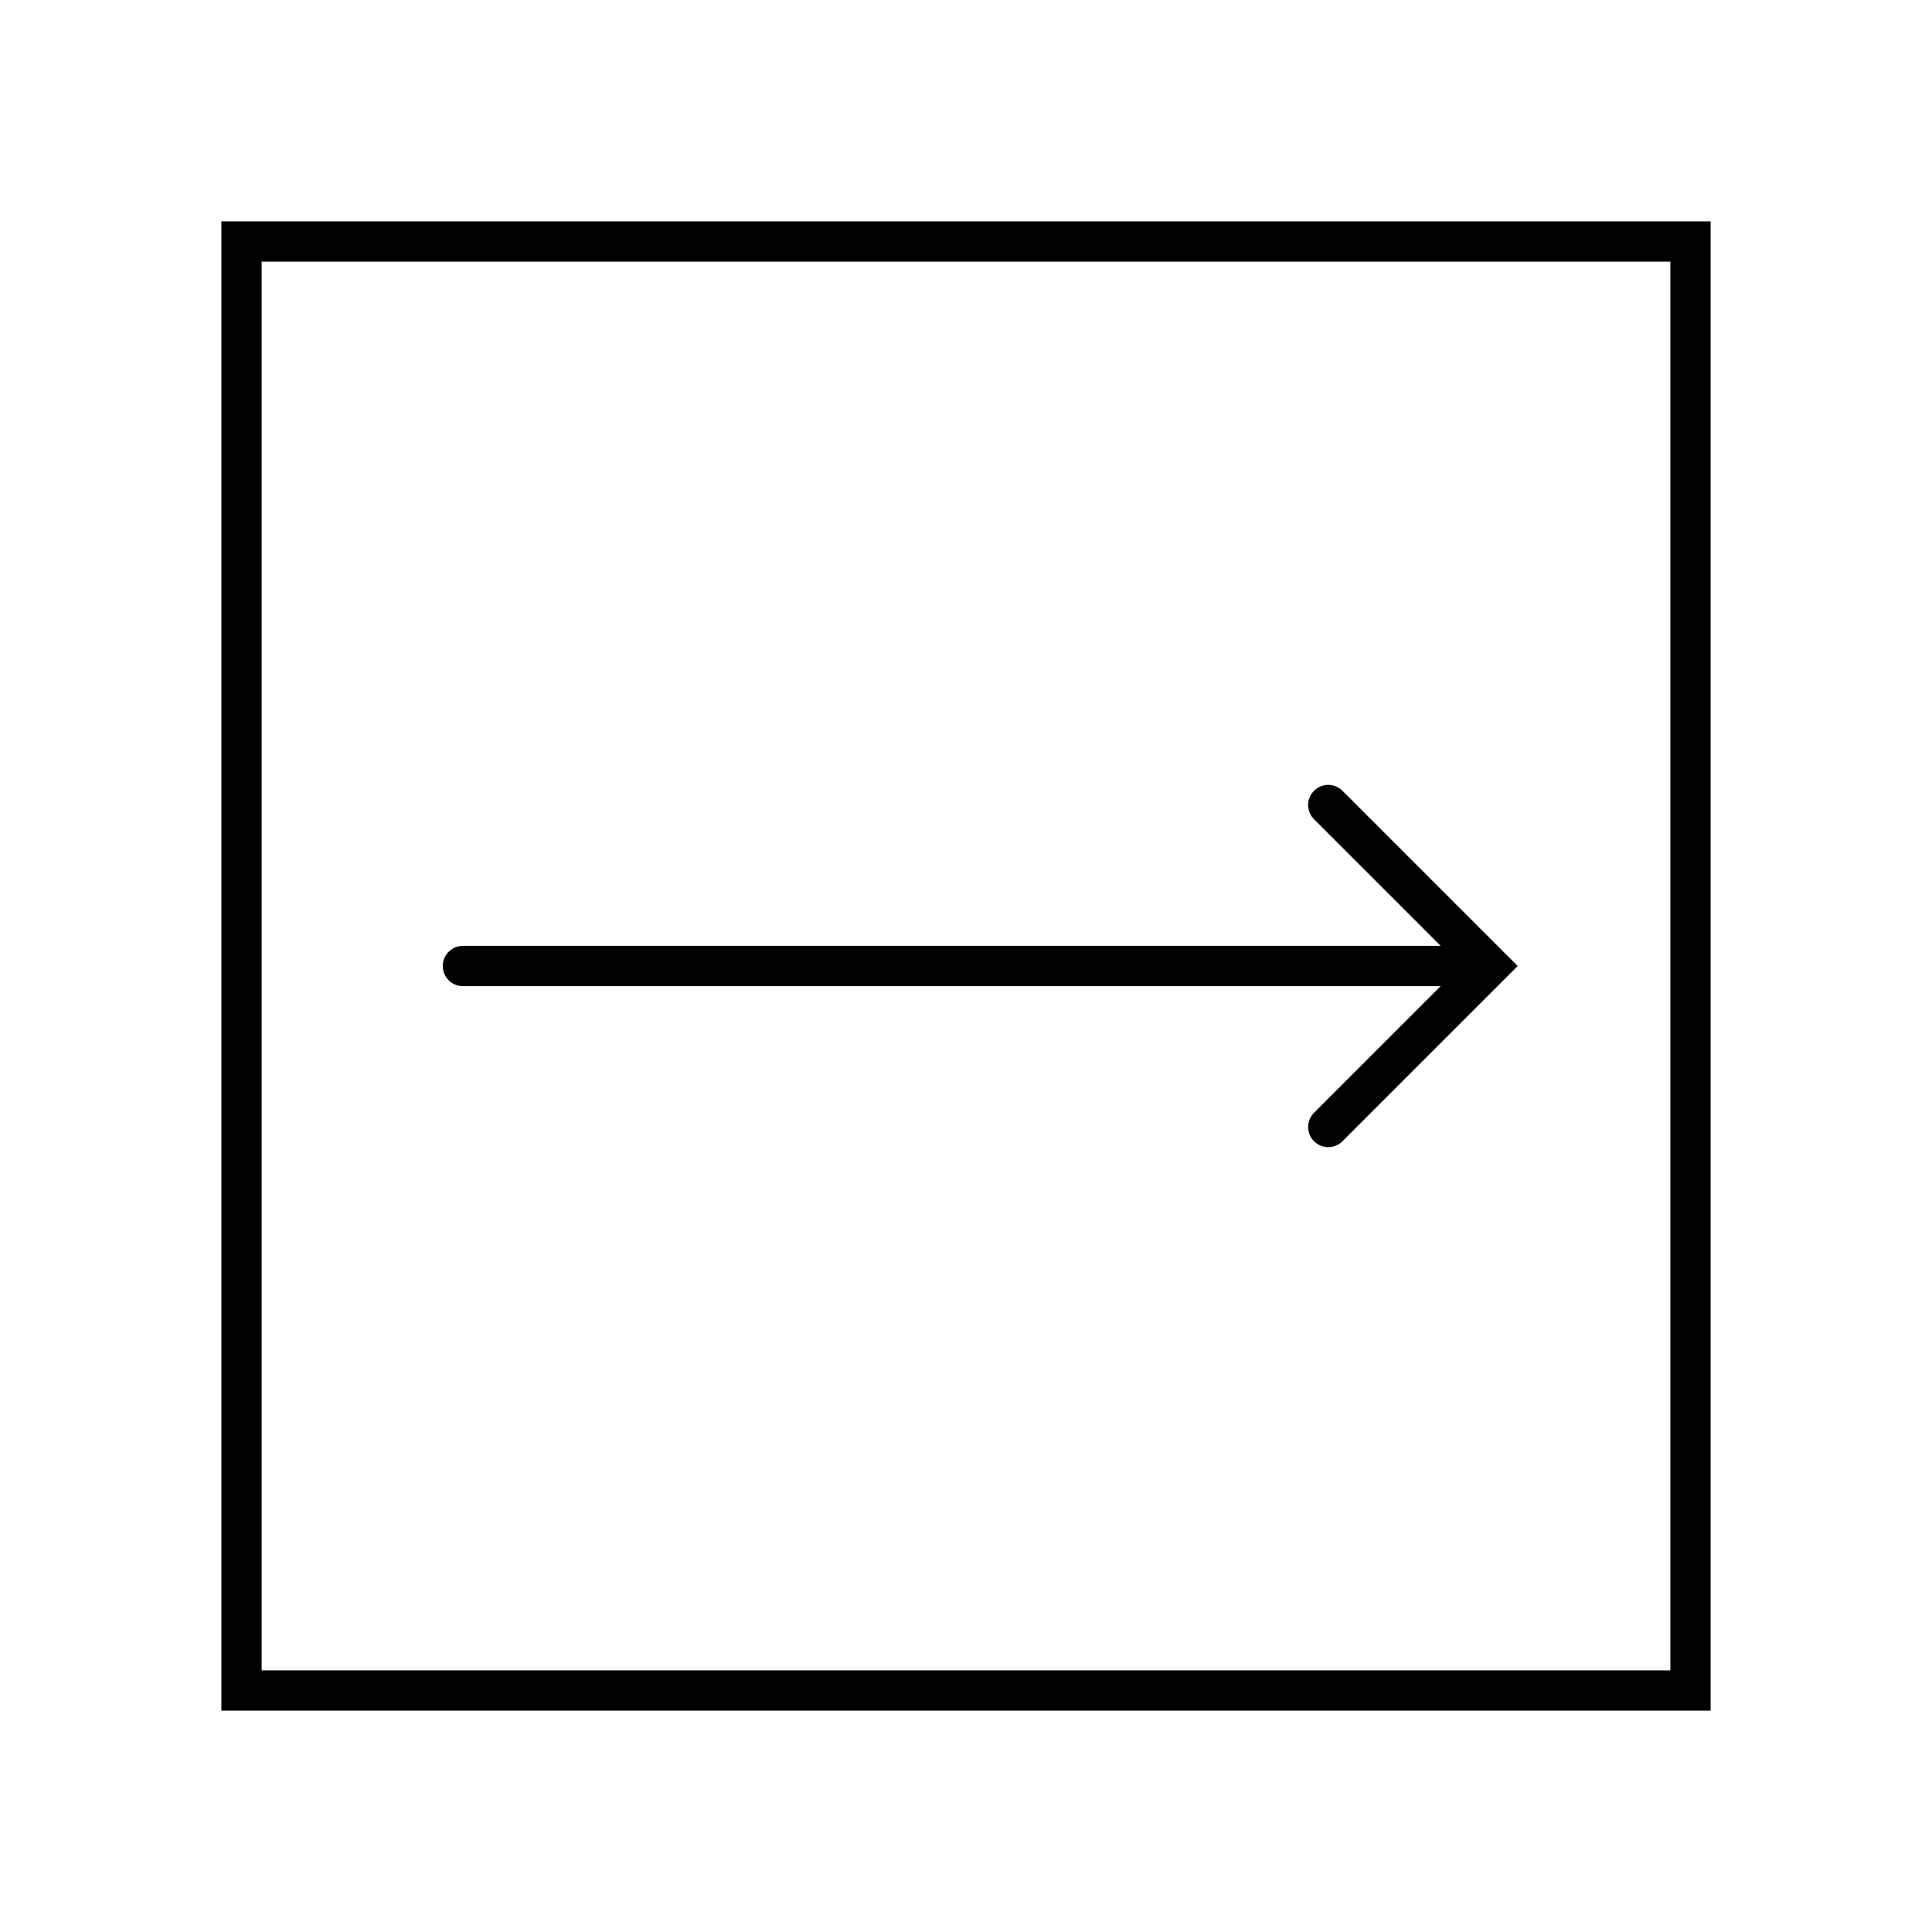 <svg width="48" height="48" viewBox="0 0 48 48" fill="none" xmlns="http://www.w3.org/2000/svg">
<rect x="6" y="6" width="36" height="36" stroke="black"/>
<path d="M33 20L37 24L33 28" stroke="black" stroke-linecap="round"/>
<path d="M36 24H11.5" stroke="black" stroke-linecap="round"/>
</svg>
